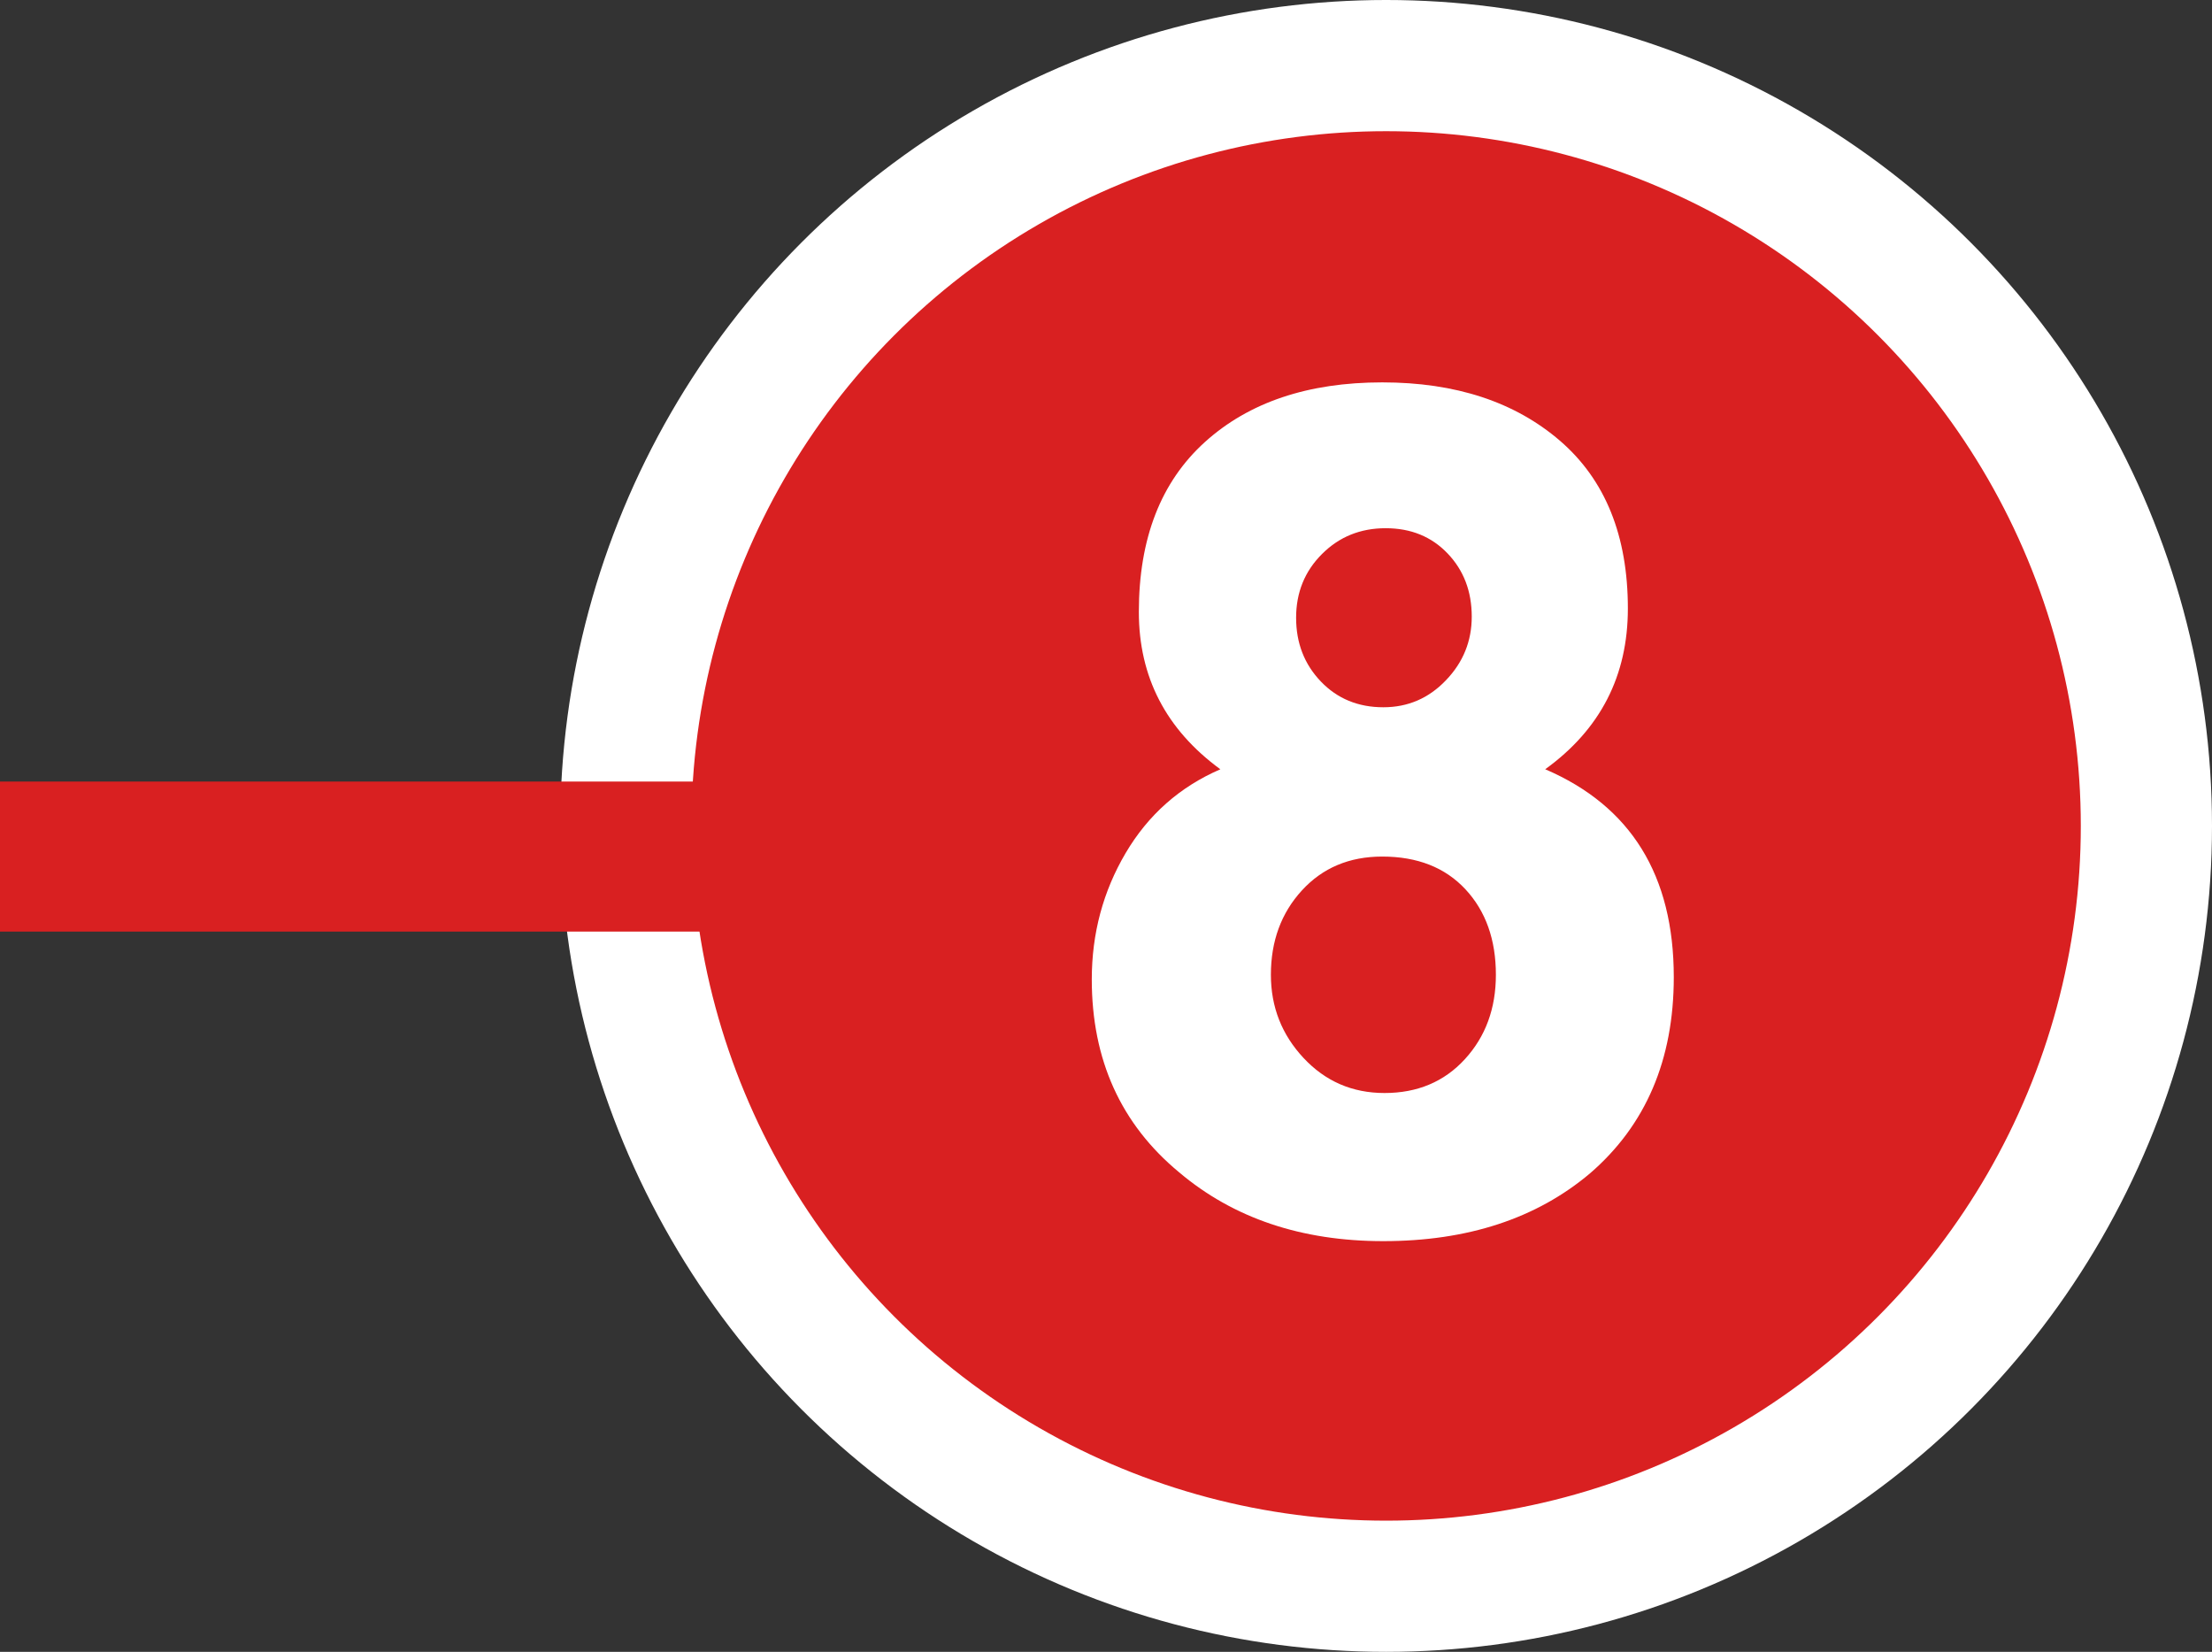 <!-- Generator: Adobe Illustrator 25.1.0, SVG Export Plug-In  -->
<svg version="1.1" xmlns="http://www.w3.org/2000/svg" xmlns:xlink="http://www.w3.org/1999/xlink" x="0px" y="0px"
	 width="67.443px" height="50.362px" viewBox="0 0 67.443 50.362"
	 style="overflow:visible;enable-background:new 0 0 67.443 50.362;" xml:space="preserve">
<rect x="0" y="0" width="67.443" height="50.362" fill="#333333" stroke="none"/>
<style type="text/css">
	.st0{fill:#D92021;stroke:#FFFFFF;stroke-width:4;stroke-miterlimit:10;}
	.st1{fill:#FFFFFF;}
	.st2{fill:#D92021;}
</style>
<defs>
</defs>
<circle class="st0" cx="42.262" cy="25.181" r="23.181"/>
<g>
	<path class="st1" d="M51.033,29.791c0,2.52-0.853,4.515-2.556,5.984c-1.633,1.377-3.733,2.065-6.3,2.065
		c-2.497,0-4.573-0.7-6.229-2.101c-1.773-1.47-2.66-3.43-2.66-5.88c0-1.399,0.344-2.683,1.032-3.85s1.65-2.019,2.888-2.555
		c-1.657-1.214-2.485-2.812-2.485-4.796c0-2.239,0.671-3.966,2.013-5.18c1.342-1.213,3.145-1.82,5.407-1.82
		c2.24,0,4.048,0.596,5.426,1.785c1.376,1.19,2.064,2.894,2.064,5.11c0,2.054-0.84,3.687-2.52,4.9
		C49.726,24.575,51.033,26.687,51.033,29.791z M45.609,29.72c0-1.073-0.31-1.942-0.928-2.607c-0.619-0.665-1.465-0.998-2.538-0.998
		c-1.003,0-1.819,0.345-2.449,1.033c-0.631,0.688-0.945,1.546-0.945,2.572c0,0.979,0.332,1.826,0.997,2.537
		c0.665,0.712,1.488,1.067,2.468,1.067c1.003,0,1.82-0.344,2.45-1.032C45.293,31.605,45.609,30.748,45.609,29.72z M44.873,18.8
		c0-0.771-0.245-1.412-0.735-1.925c-0.49-0.514-1.12-0.771-1.89-0.771c-0.771,0-1.418,0.263-1.942,0.788
		c-0.525,0.524-0.788,1.172-0.788,1.942c0,0.77,0.251,1.417,0.753,1.942c0.501,0.524,1.138,0.787,1.907,0.787
		c0.747,0,1.383-0.273,1.907-0.822C44.611,20.195,44.873,19.547,44.873,18.8z"/>
</g>
<rect y="23.828" class="st2" width="23.991" height="4.574"/>
</svg>